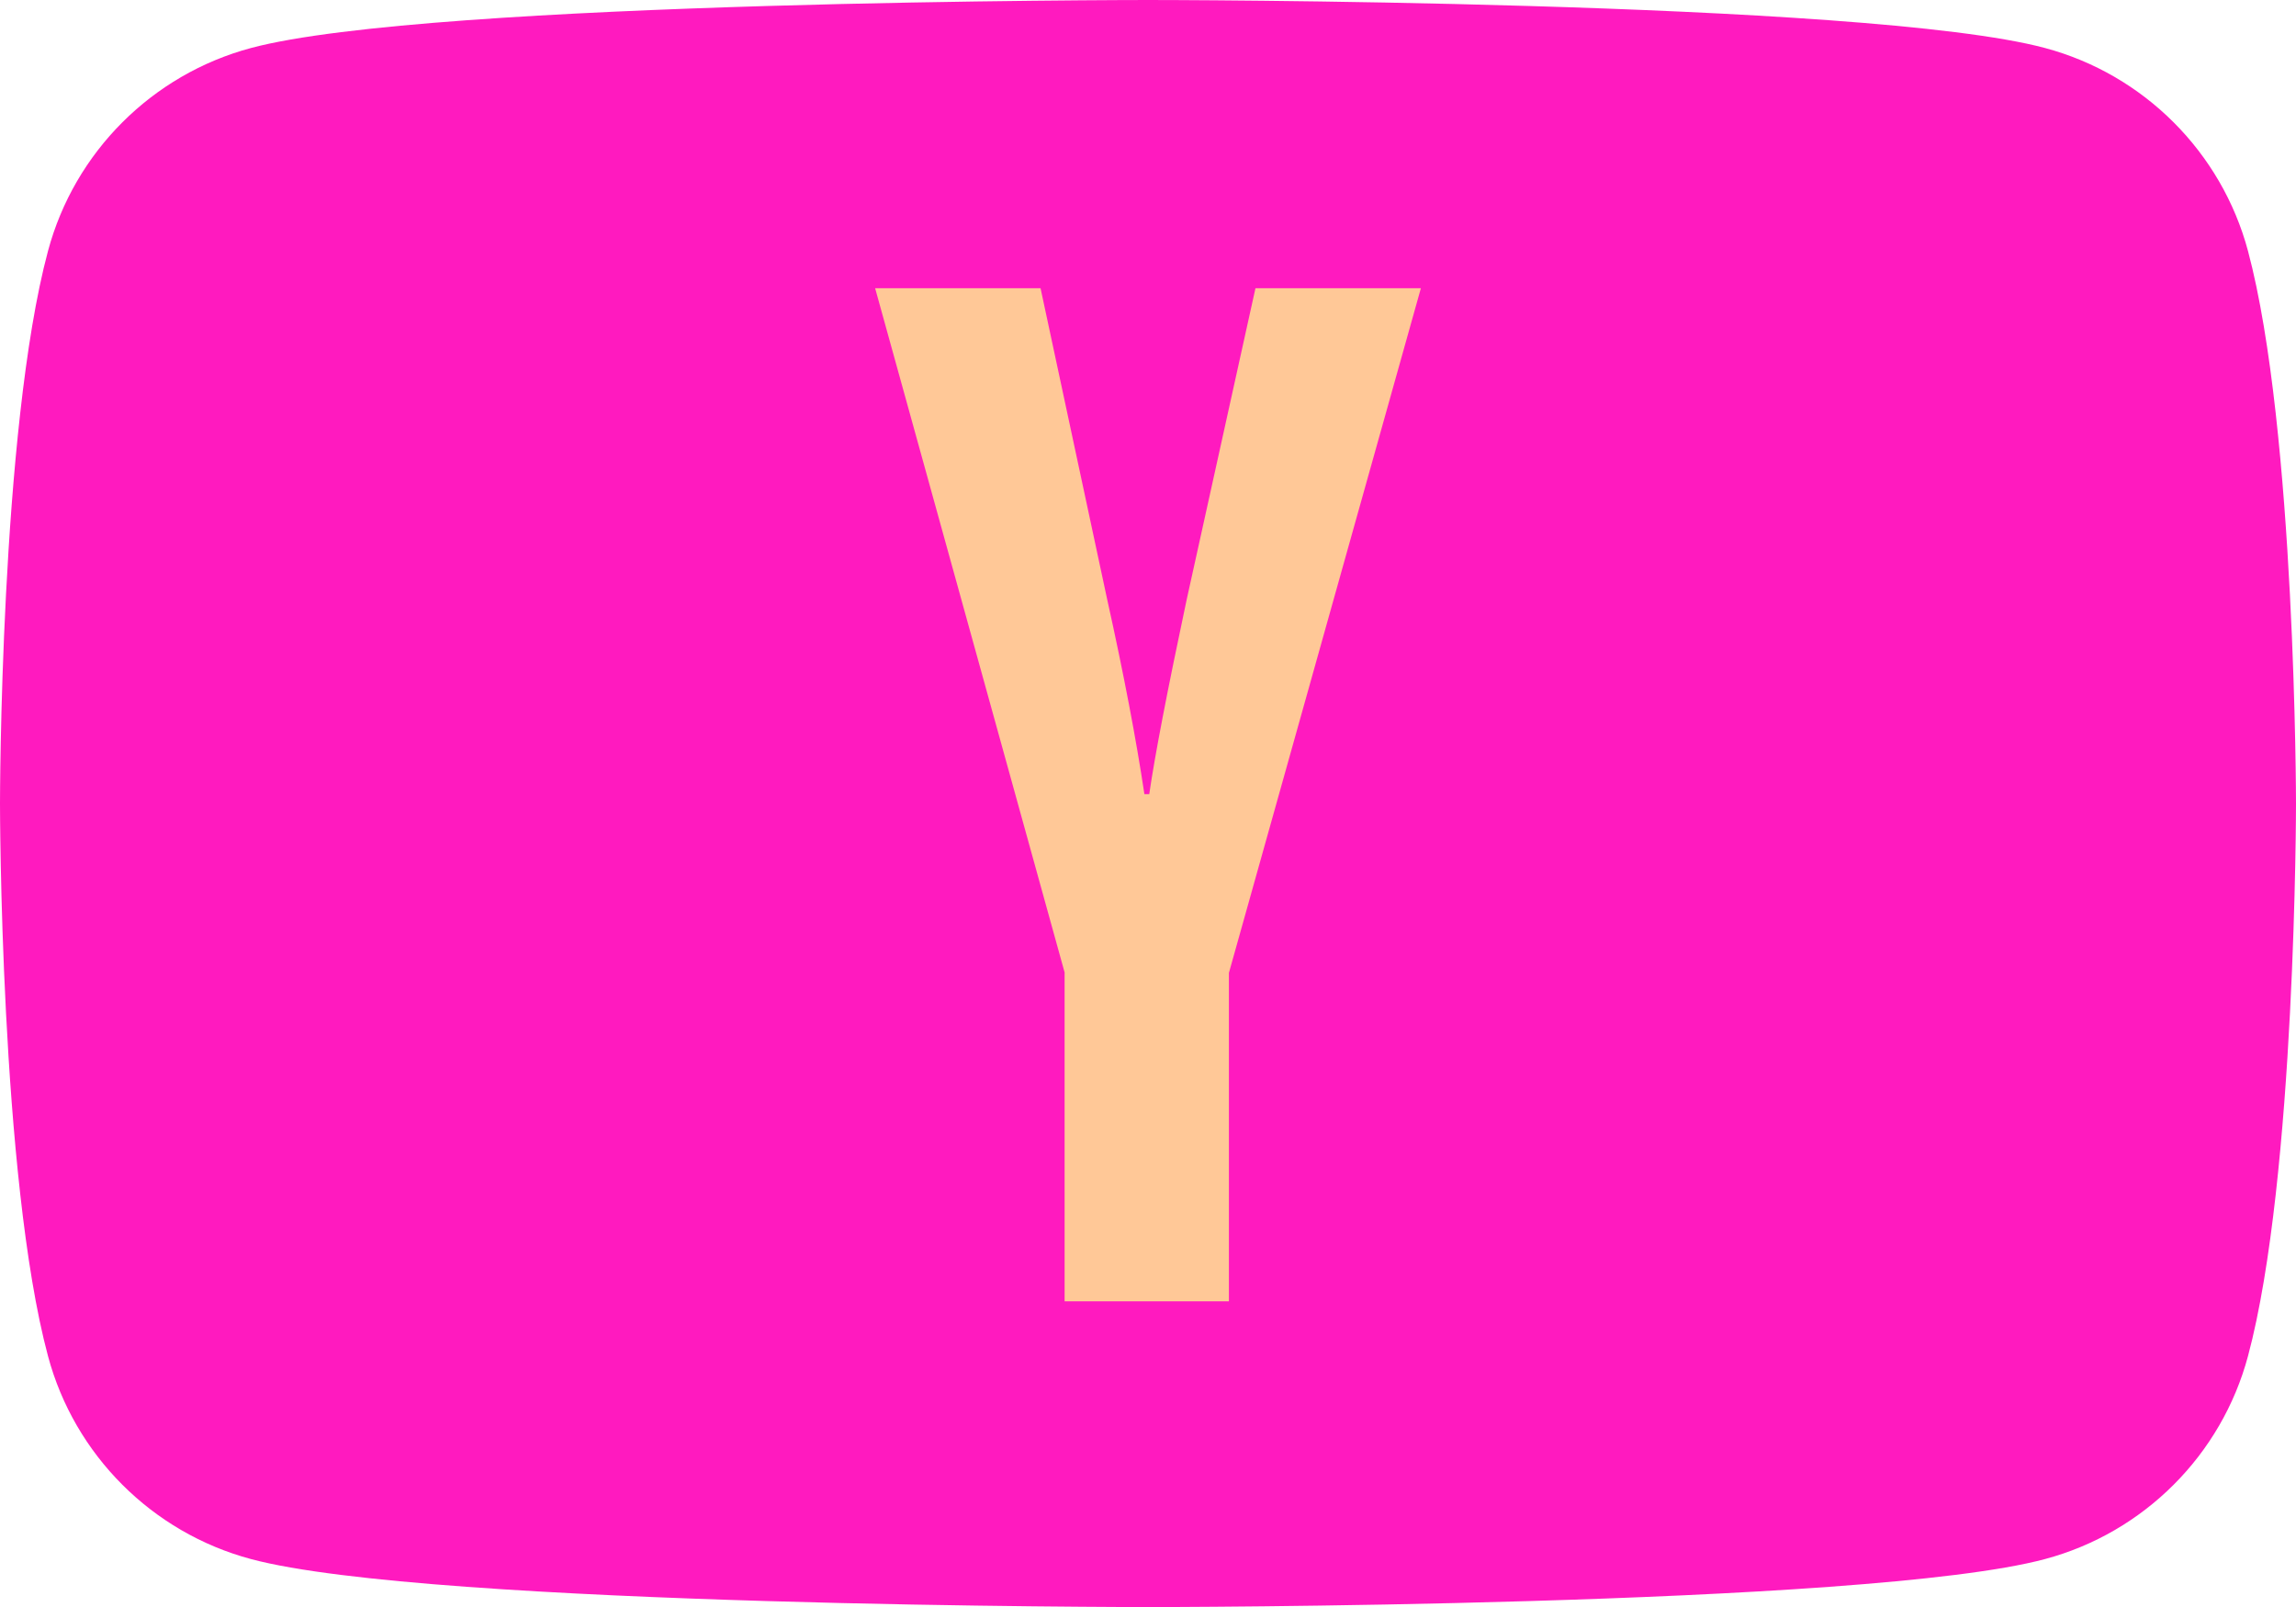 <?xml version="1.0" encoding="UTF-8" standalone="no"?><svg xmlns="http://www.w3.org/2000/svg" xmlns:xlink="http://www.w3.org/1999/xlink" fill="#000000" height="155.4" preserveAspectRatio="xMidYMid meet" version="1" viewBox="0.0 0.0 222.0 155.4" width="222" zoomAndPan="magnify"><g id="change1_1"><path d="M217.358,24.269C214.8,14.711,207.288,7.2,197.731,4.642C180.425,0,111,0,111,0S41.575,0,24.269,4.642 C14.711,7.2,7.2,14.711,4.642,24.269C0,41.575,0,77.704,0,77.704s0,36.129,4.642,53.435c2.558,9.558,10.069,17.068,19.627,19.626 c17.306,4.642,86.731,4.642,86.731,4.642s69.426,0,86.731-4.642c9.558-2.558,17.069-10.069,19.627-19.626 C222,113.833,222,77.704,222,77.704S221.981,41.575,217.358,24.269z" fill="#ff1abf"/></g><g id="change2_1"><path d="M102.949,94.081l-18.333-66.21h15.995l6.425,30.013c1.64,7.392,2.836,13.696,3.615,18.911h0.47 c0.538-3.737,1.748-10,3.616-18.804l6.653-30.121h15.995l-18.562,66.21v31.761h-15.887V94.081H102.949z" fill="#ffc897"/></g></svg>